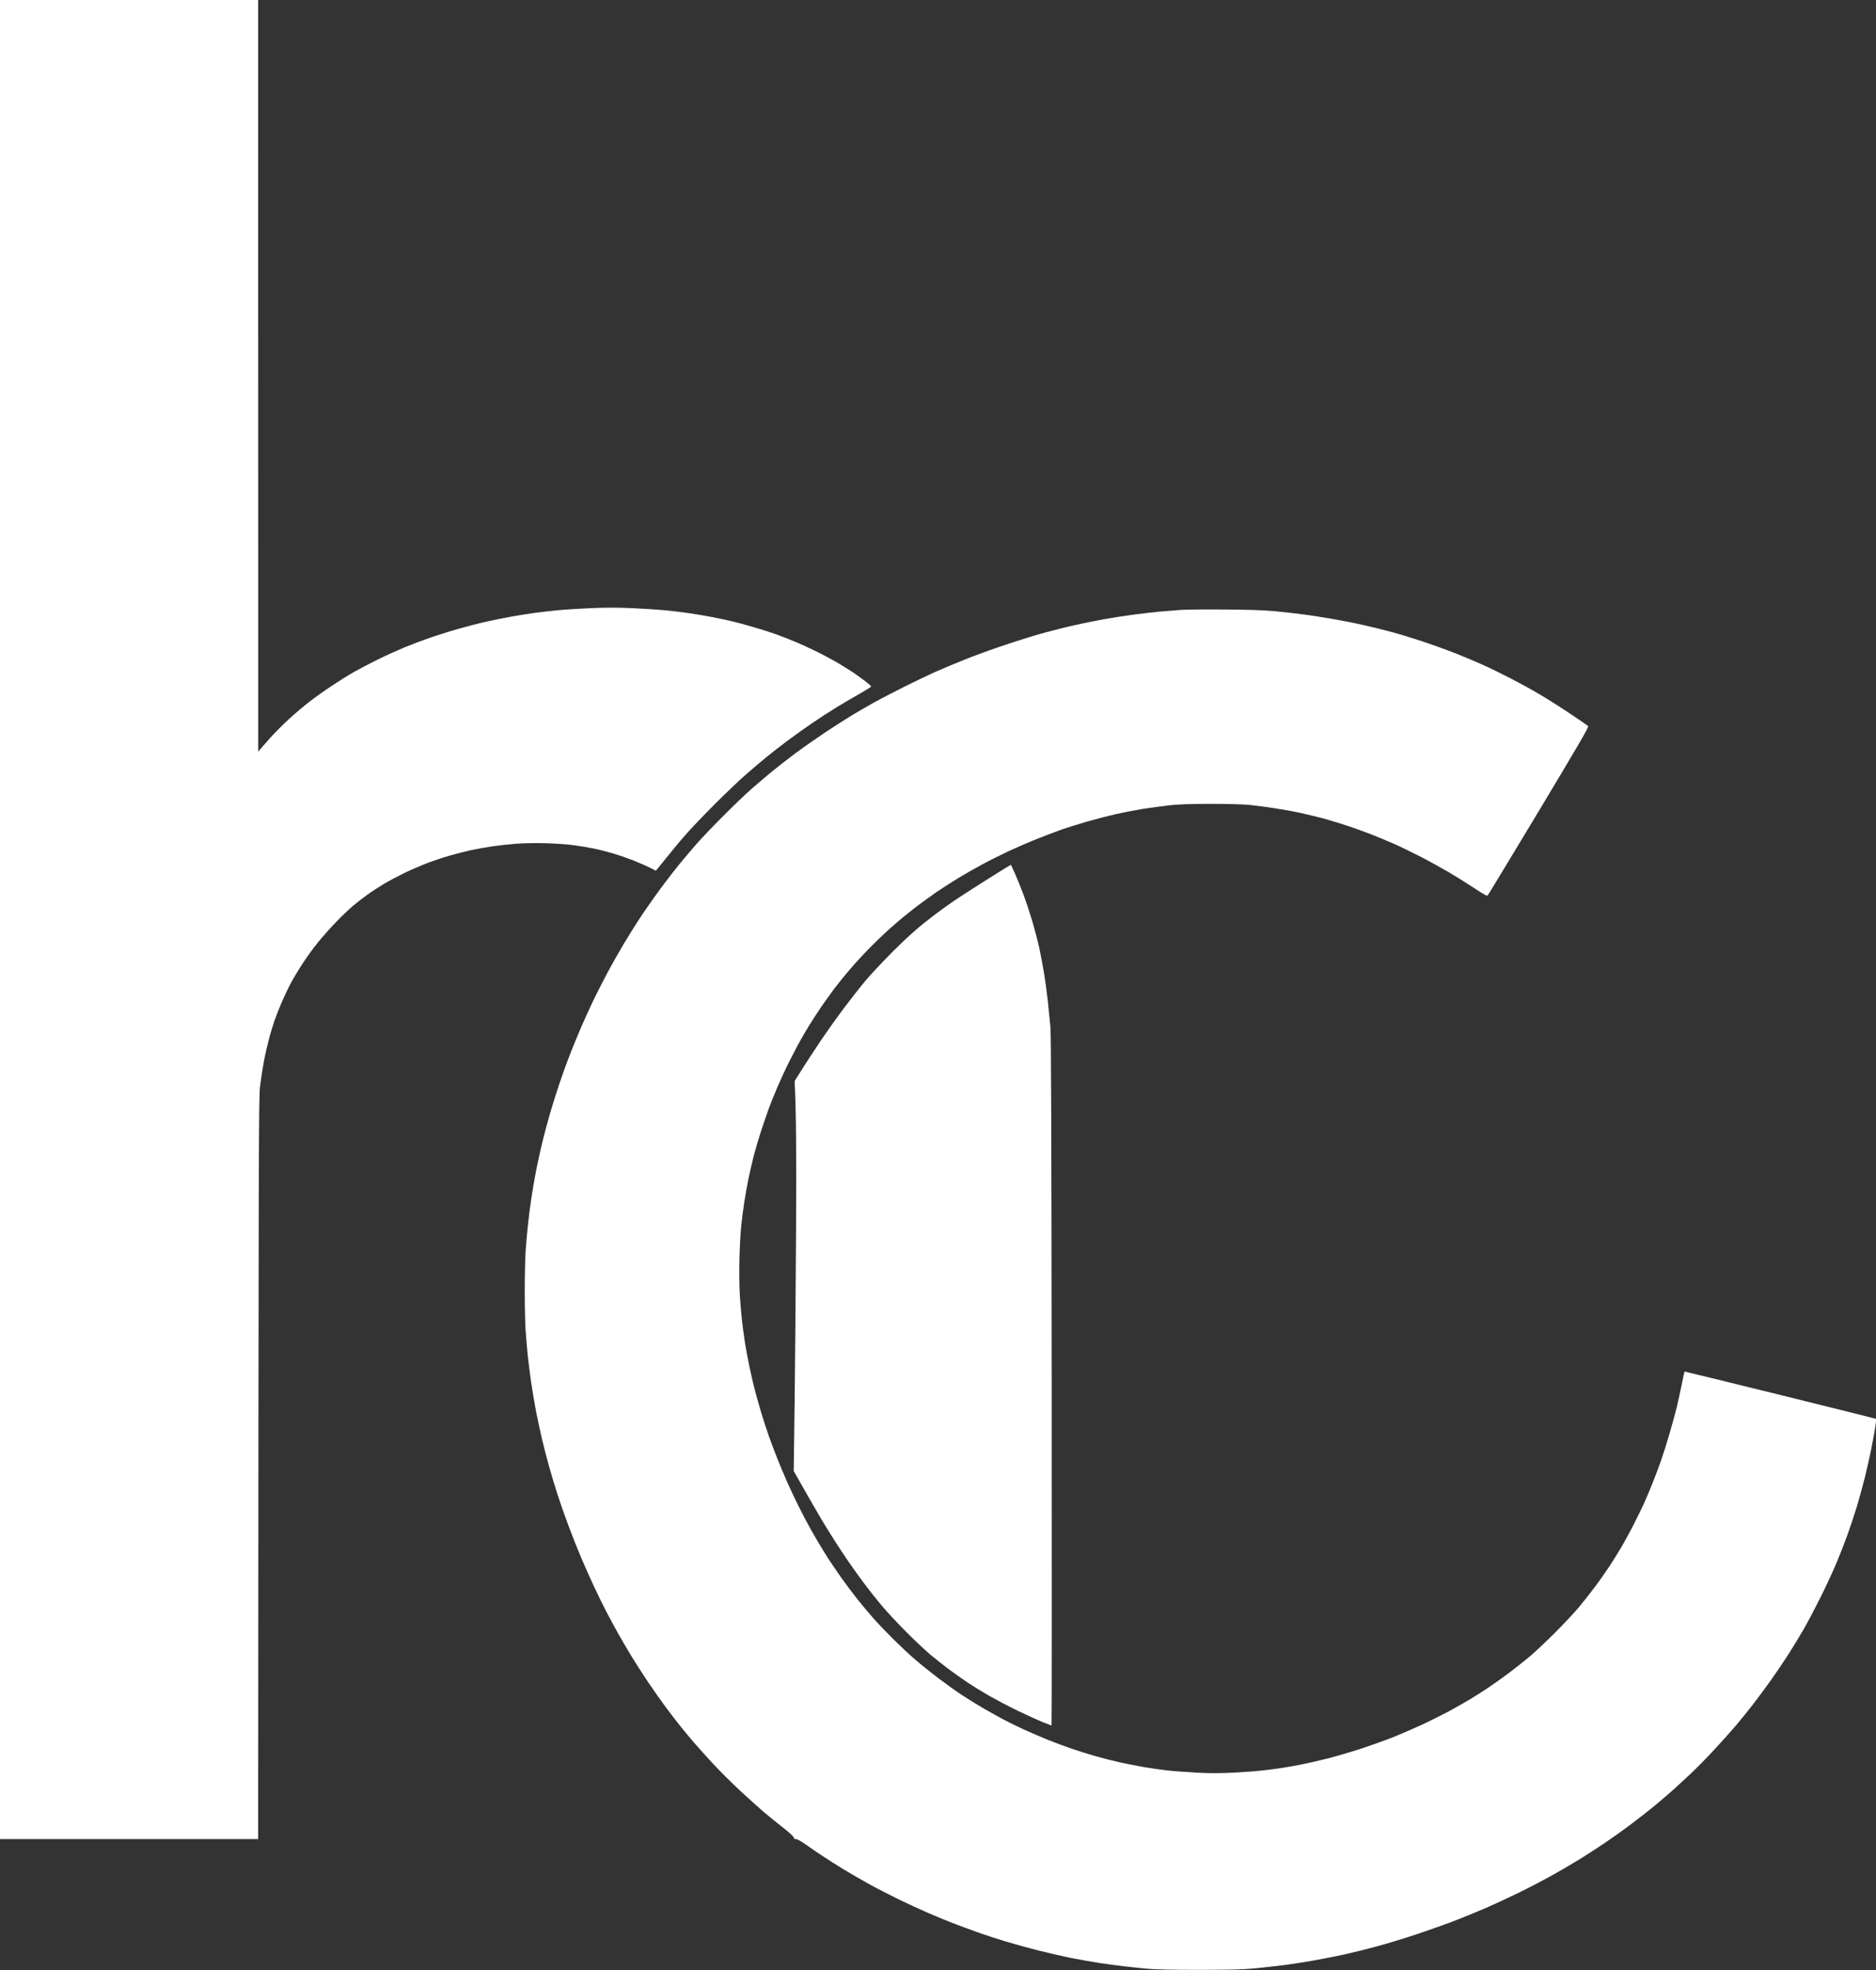 <svg xmlns="http://www.w3.org/2000/svg" viewBox="0 0 2231 2342" width="2231" height="2342"><rect x="0" y="0" width="2231" height="2342" fill="#333333" stroke="none"/><title>image</title><style>		.s0 { fill: #ffffff } 	</style><path id="Path 0" fill-rule="evenodd" class="s0" d="m0 0h307l0.1 893.5 2-2.5c1.2-1.4 6.7-7.7 12.3-14 5.7-6.3 15.9-16.5 22.7-22.7 6.8-6.2 17.3-15.1 23.4-19.8 6.1-4.8 18-13.3 26.5-18.9 8.5-5.7 20.4-13.2 26.5-16.6 6.1-3.5 18.9-10.2 28.5-14.9 9.6-4.8 24.3-11.4 32.5-14.8 8.3-3.4 22.4-8.7 31.5-11.8 9.1-3.1 24.1-7.8 33.5-10.4 9.4-2.7 24.2-6.5 33-8.4 8.8-2 22.5-4.7 30.5-6.1 8-1.4 19.7-3.2 26-4.1 6.3-0.8 18-2.2 26-3 8-0.8 26-2 40-2.6 18.8-0.8 32-0.8 50 0 13.5 0.6 31.5 1.8 40 2.6 8.5 0.9 21.4 2.4 28.5 3.5 7.1 1 19.1 3.1 26.5 4.5 7.4 1.5 18 3.7 23.5 5 5.5 1.3 17 4.4 25.5 6.9 8.5 2.4 20.7 6.3 27 8.6 6.3 2.3 16.9 6.4 23.5 9.2 6.6 2.7 18.5 8.3 26.5 12.2 8 4 19.2 10.1 25 13.6 5.8 3.5 13.2 8.1 16.5 10.3 3.3 2.2 9.5 6.7 13.8 9.9 4.2 3.2 7.7 6.3 7.7 6.8 0 0.5-6.2 4.4-13.8 8.7-7.5 4.2-20.2 11.7-28.2 16.6-8 4.9-20.8 13.2-28.5 18.5-7.7 5.2-20.8 14.6-29 20.7-8.3 6.2-19.3 14.7-24.5 19-5.2 4.2-16 13.4-24 20.3-8 6.9-25.1 23.2-38 36.1-13 13-28.7 29.5-34.9 36.6-6.3 7.1-16.7 19.6-35.1 42.5l-7.7-3.9c-4.3-2.1-13-5.9-19.3-8.4-6.3-2.5-16.7-6.1-23-8-6.3-1.9-17.1-4.7-24-6.1-6.9-1.4-18.1-3.2-25-4.1-6.9-0.9-21.3-1.9-32-2.2-11.5-0.3-25.8-0.1-35 0.6-8.5 0.7-21.6 2.1-29 3.2-7.4 1.1-18.7 3.1-25 4.5-6.3 1.4-17.1 4.1-24 6.1-6.9 1.9-18.6 5.8-26 8.5-7.4 2.8-20.3 8.3-28.5 12.2-8.2 4-19.7 10.1-25.5 13.6-5.8 3.5-14.6 9.2-19.5 12.8-4.9 3.5-12.6 9.5-17 13.2-4.4 3.7-13.4 12.3-19.9 19.1-6.6 6.8-16 17.4-20.9 23.4-4.9 6-12.9 16.8-17.6 24-4.8 7.2-11.4 18-14.6 24-3.3 6-8.2 16.4-11.1 23-2.9 6.6-6.8 16.7-8.9 22.5-2 5.8-5.2 16.3-7 23.5-1.9 7.2-4.6 19.1-5.9 26.5-1.4 7.4-3.3 20-4.3 28-1.6 13.7-1.8 40.2-2.3 895h-307zm1456.5 724.5c27.8 0.2 46.6 0.8 58.5 1.9 9.6 0.9 24.5 2.6 33 3.7 8.5 1 24.5 3.5 35.5 5.4 11 1.9 28.1 5.2 38 7.5 9.9 2.2 24.8 5.9 33 8.1 8.3 2.2 24.7 7.2 36.5 11.1 11.8 3.9 30.3 10.6 41 14.8 10.7 4.3 25.6 10.6 33 14 7.4 3.3 21.6 10.3 31.5 15.4 9.9 5.1 24.8 13.2 33 18.1 8.3 4.8 24.7 15.1 36.5 23 11.8 7.8 22 14.9 22.7 15.6 0.9 1.1-11 21.5-58.5 100.6-32.9 54.5-60.2 99.8-60.9 100.5-1 1.1-4.1-0.6-16.5-8.8-8.4-5.5-22.1-14.1-30.3-18.9-8.3-4.8-23.1-13-33-18.1-9.9-5.1-24.3-12.1-32-15.5-7.7-3.4-20.1-8.5-27.5-11.4-7.4-2.9-19.1-7.1-26-9.4-6.9-2.3-18.8-6-26.5-8.2-7.7-2.2-21.4-5.5-30.5-7.5-9.1-2-23.7-4.6-32.5-5.9-8.8-1.3-21.6-3-28.5-3.7-7.8-0.8-25.2-1.3-46.5-1.3-25.3 0.1-38 0.5-49.5 1.8-8.5 1-22.5 2.9-31 4.2-8.5 1.4-22.7 4.2-31.5 6.1-8.8 2-24.3 6-34.5 8.9-10.2 3-23.2 7-29 9-5.8 2-18.8 7-29 11-10.2 4-25.9 10.8-35 15-9.1 4.3-23.3 11.3-31.5 15.8-8.3 4.4-21.3 11.8-29 16.5-7.7 4.7-19.4 12.2-26 16.7-6.6 4.6-17.2 12.3-23.6 17.1-6.5 4.9-17.5 13.8-24.5 19.9-7.1 6-19.7 17.7-27.9 26-8.3 8.2-20 20.8-26 27.9-6.1 7-15 18-19.9 24.5-4.8 6.4-13.5 18.6-19.1 27.1-5.7 8.5-13.8 21.6-18 29-4.3 7.4-11.3 20.6-15.6 29.3-4.4 8.6-10.6 22.1-14 30-3.4 7.8-8 19.4-10.4 25.7-2.3 6.3-6.5 18.5-9.3 27-2.8 8.5-6.6 21.6-8.6 29-1.9 7.4-4.8 20-6.5 28-1.6 8-3.9 20.6-5 28-1.2 7.4-2.8 20-3.6 28-0.9 8-1.8 26.2-2.2 40.5-0.3 15.9-0.1 32.8 0.6 43.5 0.6 9.6 1.9 23.3 2.7 30.5 0.8 7.2 2.4 18.4 3.4 25 1.1 6.6 3.3 18.8 5 27 1.7 8.3 4.7 21.1 6.6 28.5 1.9 7.4 5.5 20 7.9 28 2.4 8 6.5 20.3 9 27.5 2.6 7.2 7.1 19.1 10 26.5 2.9 7.4 8.3 20 11.8 28 3.5 8 9.7 21 13.7 29 4 8 10.6 20.6 14.8 28 4.1 7.4 11.5 19.8 16.3 27.5 4.8 7.7 13.4 20.5 19.1 28.5 5.7 8 14.6 19.9 19.9 26.5 5.3 6.6 13.6 16.5 18.5 22 4.8 5.5 15.3 16.5 23.3 24.5 8.1 8 20 19.2 26.6 24.8 6.6 5.7 19 15.6 27.5 22.1 8.5 6.4 21.3 15.6 28.5 20.3 7.2 4.7 18.8 11.9 26 16 7.2 4.1 17.3 9.8 22.5 12.5 5.2 2.8 15.8 8 23.5 11.6 7.7 3.5 20.7 9.1 29 12.5 8.2 3.3 21.5 8.3 29.5 11 8 2.7 21 6.8 29 9 8 2.3 20.8 5.5 28.5 7.2 7.7 1.7 20.3 4.2 28 5.5 7.7 1.3 20.1 3.1 27.5 3.9 7.4 0.9 23.2 2 35 2.7 15.6 0.8 27.5 0.8 43.5 0 12.1-0.6 28.1-1.8 35.5-2.7 7.4-0.8 17.8-2.2 23-3 5.2-0.8 15.3-2.6 22.5-4 7.2-1.4 21.1-4.6 31-7.1 9.9-2.5 27.7-7.7 39.5-11.5 11.8-3.9 29.4-10.2 39-14 9.6-3.9 25.2-10.6 34.5-14.9 9.3-4.4 23.7-11.6 32-16 8.2-4.5 19.5-10.9 25-14.2 5.5-3.3 15.2-9.5 21.5-13.7 6.3-4.3 16.9-11.7 23.5-16.7 6.6-4.9 17.6-13.6 24.5-19.3 6.9-5.7 20.8-18.8 31-29 10.2-10.2 23.3-24.1 29-31 5.7-6.9 14.4-17.9 19.3-24.5 4.9-6.6 12.2-17 16.2-23 4-6 10-15.7 13.5-21.5 3.5-5.8 10-17.7 14.6-26.5 4.5-8.8 10.6-21.2 13.5-27.5 2.8-6.3 7.4-17.1 10.1-24 2.8-6.9 7.3-18.8 10-26.5 2.7-7.7 7.4-22.5 10.4-33 3.1-10.5 6.9-24.6 8.6-31.5 1.6-6.9 4.3-19 5.9-27 1.6-8 3.1-14.6 3.2-14.7 0.1-0.1 51.3 12.4 113.7 27.8 62.4 15.4 113.7 28.2 114 28.5 0.3 0.3-0.1 4.4-0.8 9.2-0.7 4.8-2.9 16.6-4.8 26.2-1.9 9.6-5.5 25.4-7.9 35-2.4 9.6-6.7 25.2-9.5 34.5-2.9 9.3-7.9 24.4-11.2 33.5-3.3 9.1-8.9 23.5-12.5 32-3.5 8.5-11.7 26.3-18.2 39.5-6.6 13.2-15.9 31-20.8 39.5-5 8.5-13.2 22.2-18.4 30.3-5.2 8.1-14.8 22.3-21.4 31.6-6.6 9.2-16.3 22.3-21.7 29.2-5.3 6.8-14.2 17.8-19.8 24.4-5.6 6.6-17 19.3-25.4 28.3-8.3 9-20.9 21.9-28.1 28.6-7.2 6.7-17.3 16.1-22.5 20.7-5.3 4.6-14.5 12.5-20.5 17.5-6.1 5-18.4 14.7-27.5 21.5-9.1 6.9-23.3 17-31.5 22.5-8.3 5.6-21.5 14.2-29.5 19.1-8 5-22.8 13.6-33 19.3-10.2 5.7-28.4 15.2-40.5 21.1-12.1 5.9-29 13.7-37.5 17.4-8.5 3.7-24 10.1-34.5 14.2-10.5 4.2-31.6 11.7-47 16.9-15.4 5.1-37.2 11.8-48.5 14.8-11.3 3.1-28.6 7.4-38.5 9.6-9.9 2.2-26.8 5.5-37.5 7.4-10.7 1.9-26.7 4.4-35.5 5.5-8.8 1.1-24.1 2.8-34 3.8-14.4 1.4-27.7 1.7-66 1.8-31.5 0-52.6-0.4-61.5-1.3-7.4-0.7-19.6-1.9-27-2.8-7.4-0.8-20.9-2.6-30-4-9.1-1.4-24.4-4.1-34-6-9.6-1.9-27.2-6-39-8.9-11.8-3-29.6-7.9-39.5-10.9-9.9-3-25.2-8-34-11.2-8.8-3.1-22.1-8-29.5-10.9-7.4-2.9-20.5-8.3-29-12-8.5-3.7-24-10.8-34.5-15.9-10.5-5.1-26.2-13.2-35-18.1-8.8-4.8-22.3-12.7-30-17.3-7.7-4.7-19.4-12.1-26-16.5-6.6-4.4-15.7-10.6-20.3-13.9-4.7-3.3-9.3-5.8-10.7-5.8-1.7 0-2.5-0.5-2.5-1.7 0-1.1-4.9-5.7-12.7-11.8-7.1-5.5-17.8-14.2-23.8-19.3-6-5.2-18.6-16.5-27.8-25.1-9.3-8.6-23.8-23-32.2-32.1-8.4-9.1-18.5-20.3-22.5-25-4-4.7-10.8-12.8-15-18-4.2-5.2-12.4-15.8-18.1-23.5-5.7-7.7-15.4-21.4-21.5-30.5-6.1-9.1-15-23-19.9-31-4.8-8-11.8-19.9-15.5-26.5-3.7-6.6-9.9-18.1-13.8-25.5-3.9-7.4-10.5-20.9-14.7-30-4.3-9.1-11.1-24.4-15.2-34-4.1-9.6-11-27-15.3-38.5-4.3-11.5-10.1-28-12.8-36.5-2.8-8.5-7.2-22.9-9.7-32-2.6-9.1-6.4-23.7-8.5-32.5-2.1-8.8-5.4-24.1-7.4-34-1.9-9.9-4.6-25.9-6-35.5-1.4-9.6-3.2-24.2-4.1-32.5-0.8-8.2-1.9-21.5-2.5-29.5-0.5-8-1-28.8-1-46.2 0-17.5 0.5-38.7 1-47 0.6-8.4 1.7-21.8 2.6-29.8 0.8-8 2.6-22.4 4-32 1.4-9.6 4.1-25.4 6-35 1.9-9.6 5.3-24.9 7.5-34 2.2-9.1 6.4-24.8 9.4-35 3-10.2 8.2-26.6 11.6-36.5 3.3-9.9 8.9-25.2 12.4-34 3.5-8.8 9.3-23 13-31.5 3.7-8.5 10.2-22.7 14.4-31.5 4.3-8.8 11.7-23.4 16.6-32.5 4.8-9.1 13.8-24.8 19.8-35 6.1-10.2 16.2-26.2 22.5-35.5 6.3-9.3 16.7-24 23.1-32.5 6.3-8.5 15.8-20.7 21-27 5.2-6.3 14.2-16.9 20-23.5 5.8-6.6 20-21.5 31.6-33 11.5-11.6 26.4-25.8 33-31.6 6.6-5.8 17.4-15 24-20.4 6.6-5.4 19.2-15.3 28-21.8 8.8-6.6 24.5-17.6 35-24.6 10.5-7 25.1-16.3 32.5-20.8 7.4-4.4 19.2-11.3 26.2-15.2 7.1-3.9 22.8-12.1 35-18.2 12.3-6.1 28.8-14.1 36.8-17.7 8-3.5 24-10.3 35.5-14.9 11.5-4.7 33.6-12.7 49-17.8 15.4-5.2 36.3-11.7 46.5-14.4 10.2-2.8 26.4-6.9 36-9 9.6-2.2 25.2-5.3 34.5-7 9.3-1.7 25.3-4.2 35.5-5.5 10.2-1.3 24.1-3 31-3.6 6.9-0.6 17.9-1.5 24.5-2 6.6-0.5 30.5-0.7 53-0.5zm-254.5 303.5c0.3 0 2.7 5 5.4 11.2 2.7 6.2 7.1 17.1 9.8 24.3 2.7 7.2 7.3 21.1 10.3 31 2.9 9.9 6.7 24.3 8.4 32 1.6 7.7 4.1 20.8 5.5 29 1.4 8.3 3.5 23.3 4.6 33.5 1.1 10.2 2.5 24.6 3.2 32 0.8 9.9 1.2 121.3 1.5 421.8 0.2 224.5 0.1 408.2-0.2 408.2-0.3 0-5.1-1.9-10.8-4.1-5.6-2.3-18.7-8.3-29.2-13.3-10.5-5.1-25.5-13-33.5-17.5-8-4.6-19.9-11.9-26.5-16.3-6.6-4.4-17-11.8-23-16.3-6-4.6-15.5-12-21-16.6-5.5-4.6-18.1-16.5-28.1-26.4-9.9-9.9-23.2-24.1-29.4-31.5-6.3-7.4-16.8-20.7-23.3-29.5-6.6-8.8-18-25-25.2-36-7.3-11-18.2-28.3-24.2-38.5-6-10.2-15.8-27-32.4-56.5l1.1-81.5c0.6-44.8 1.3-138.7 1.7-208.5 0.4-87.2 0.2-134.3-1.7-173.5l8.6-13.7c4.8-7.6 14.6-22.6 21.8-33.3 7.2-10.7 19.7-28.3 27.7-39 8.1-10.7 19.5-25.3 25.5-32.5 5.9-7.2 20.7-22.9 32.8-35.1 13.8-13.8 27.5-26.3 36.6-33.5 8-6.4 18.8-14.6 24-18.3 5.2-3.8 13.8-9.7 19-13.1 5.2-3.5 21-13.6 35-22.4 14-8.8 25.7-16.1 26-16.1z"></path></svg>
